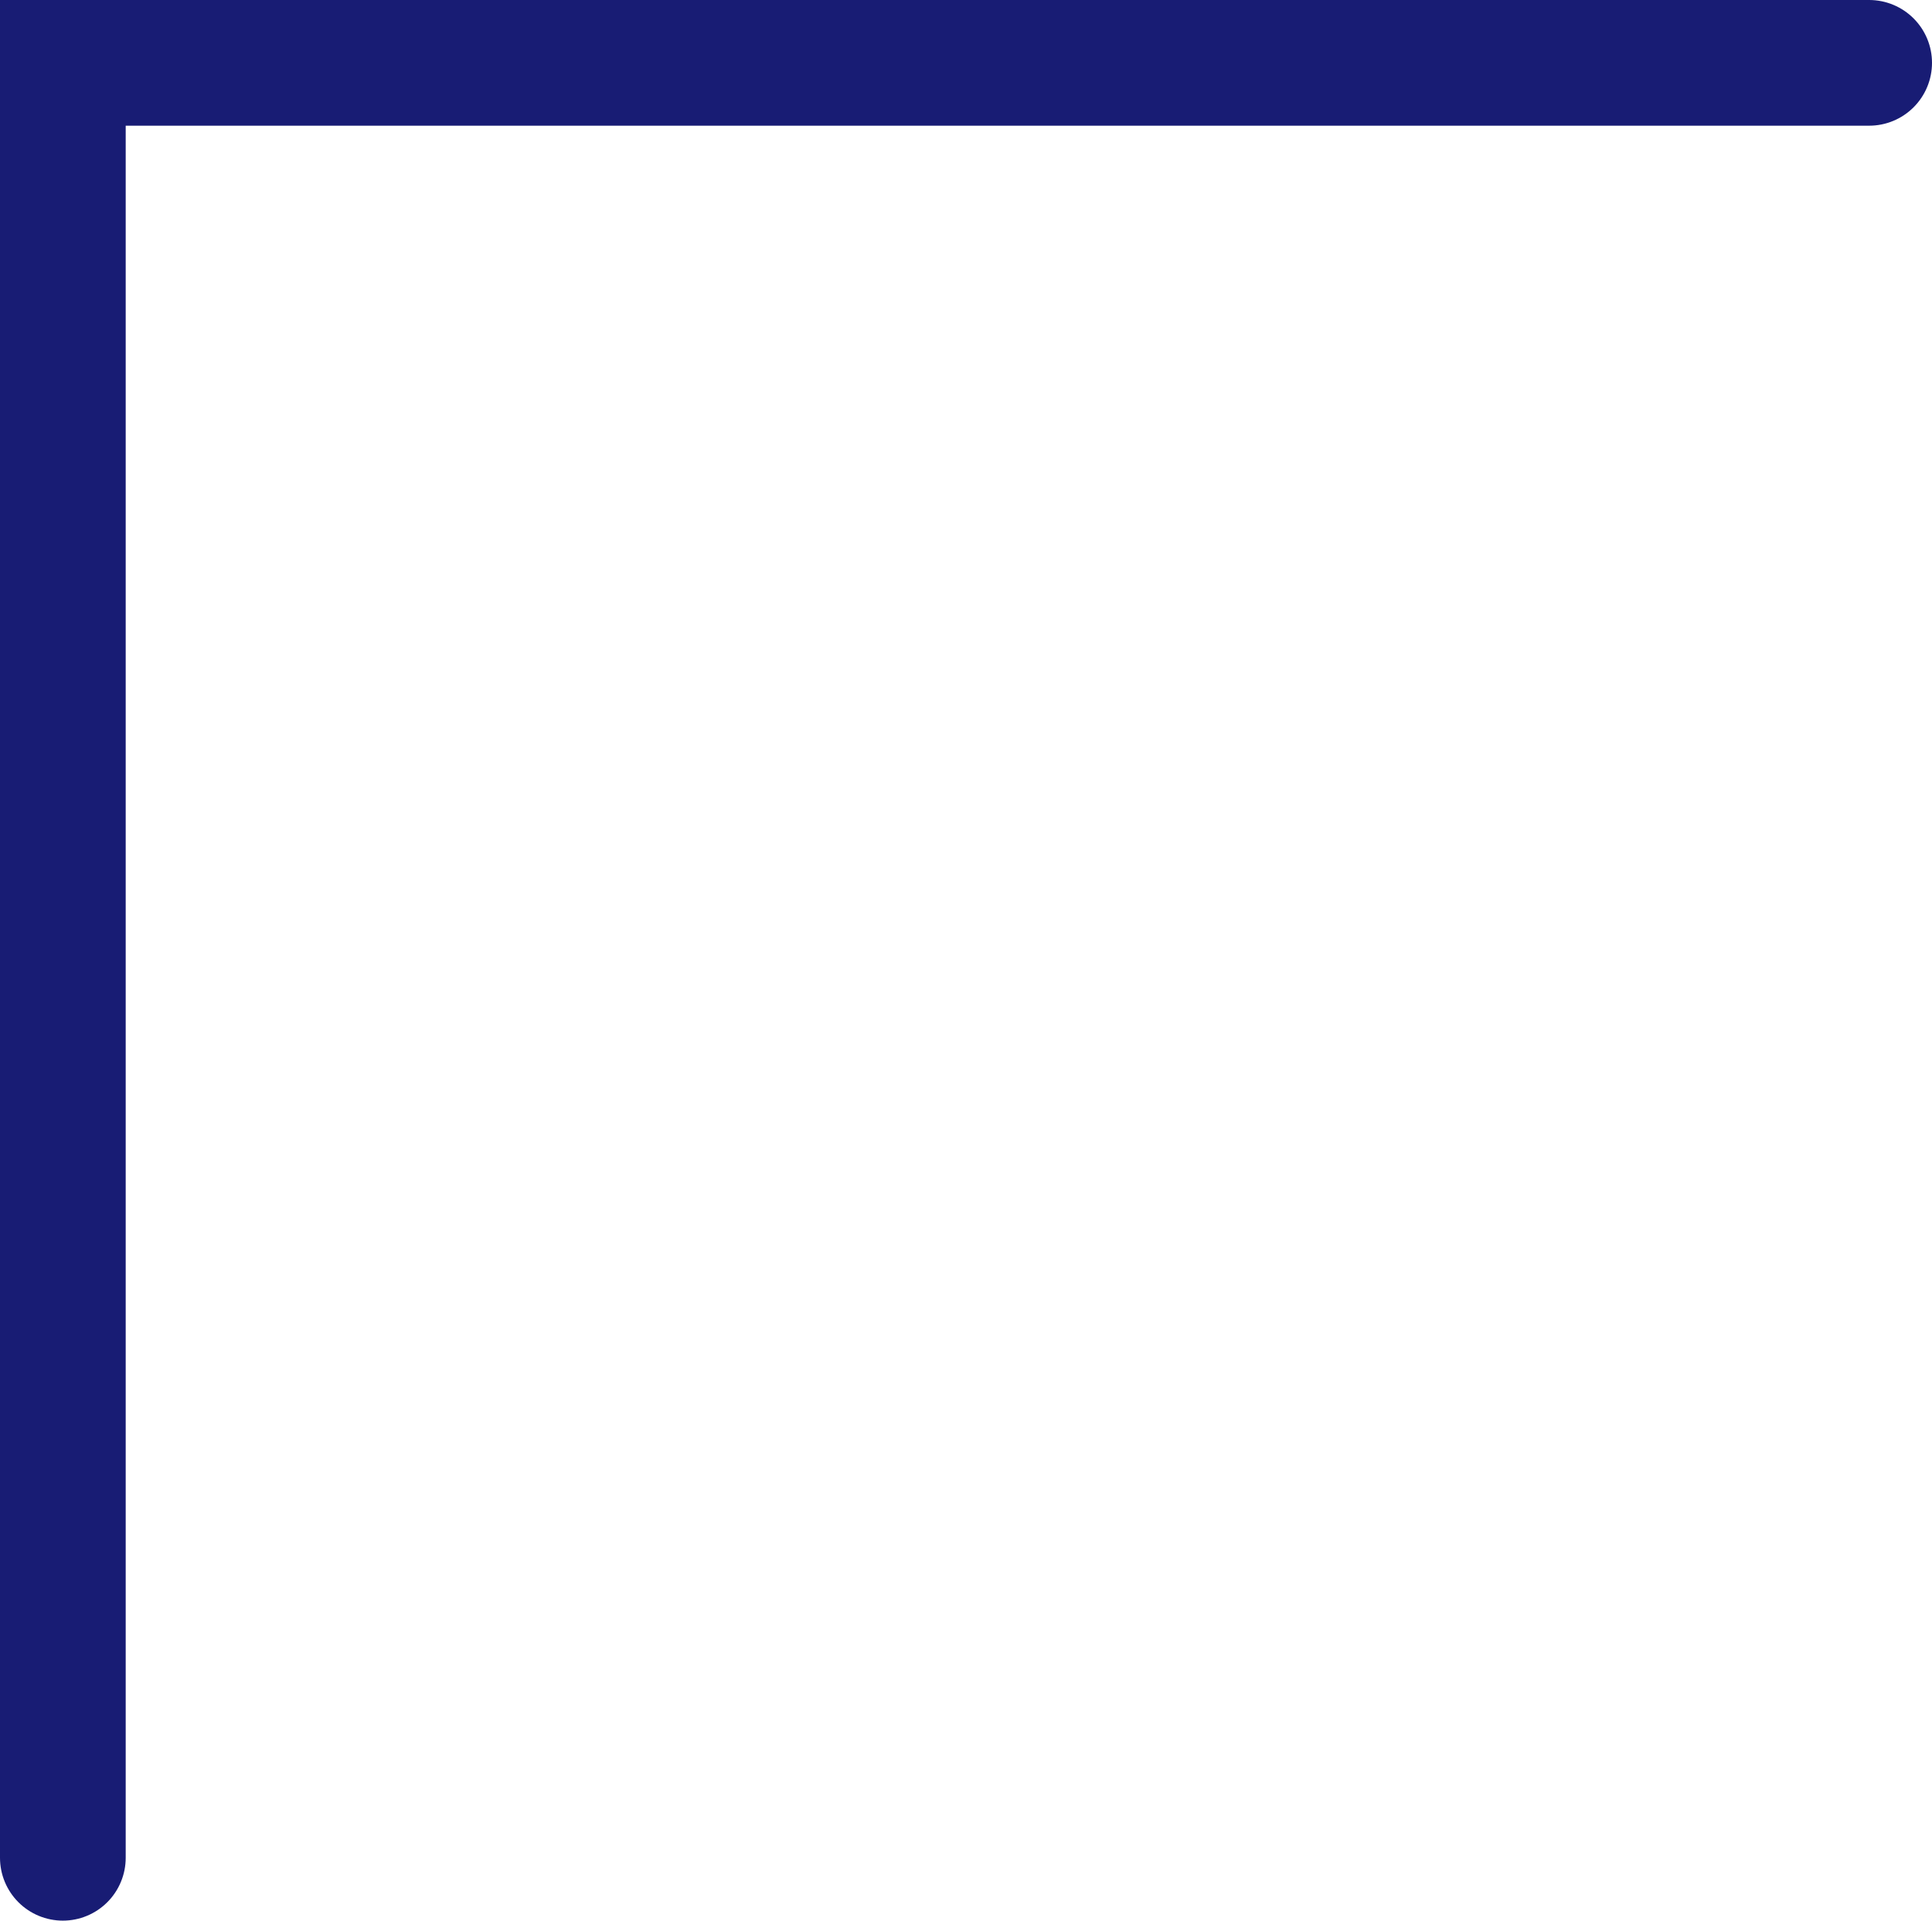 <svg xmlns="http://www.w3.org/2000/svg" width="15.37" height="15.281" viewBox="0 0 15.37 15.281">
  <path id="Path_333" data-name="Path 333" d="M156.945,915V900.719h14.37" transform="translate(-156.445 -900.219)" fill="none" stroke="#181c74" stroke-linecap="round" stroke-width="1"/>
</svg>
